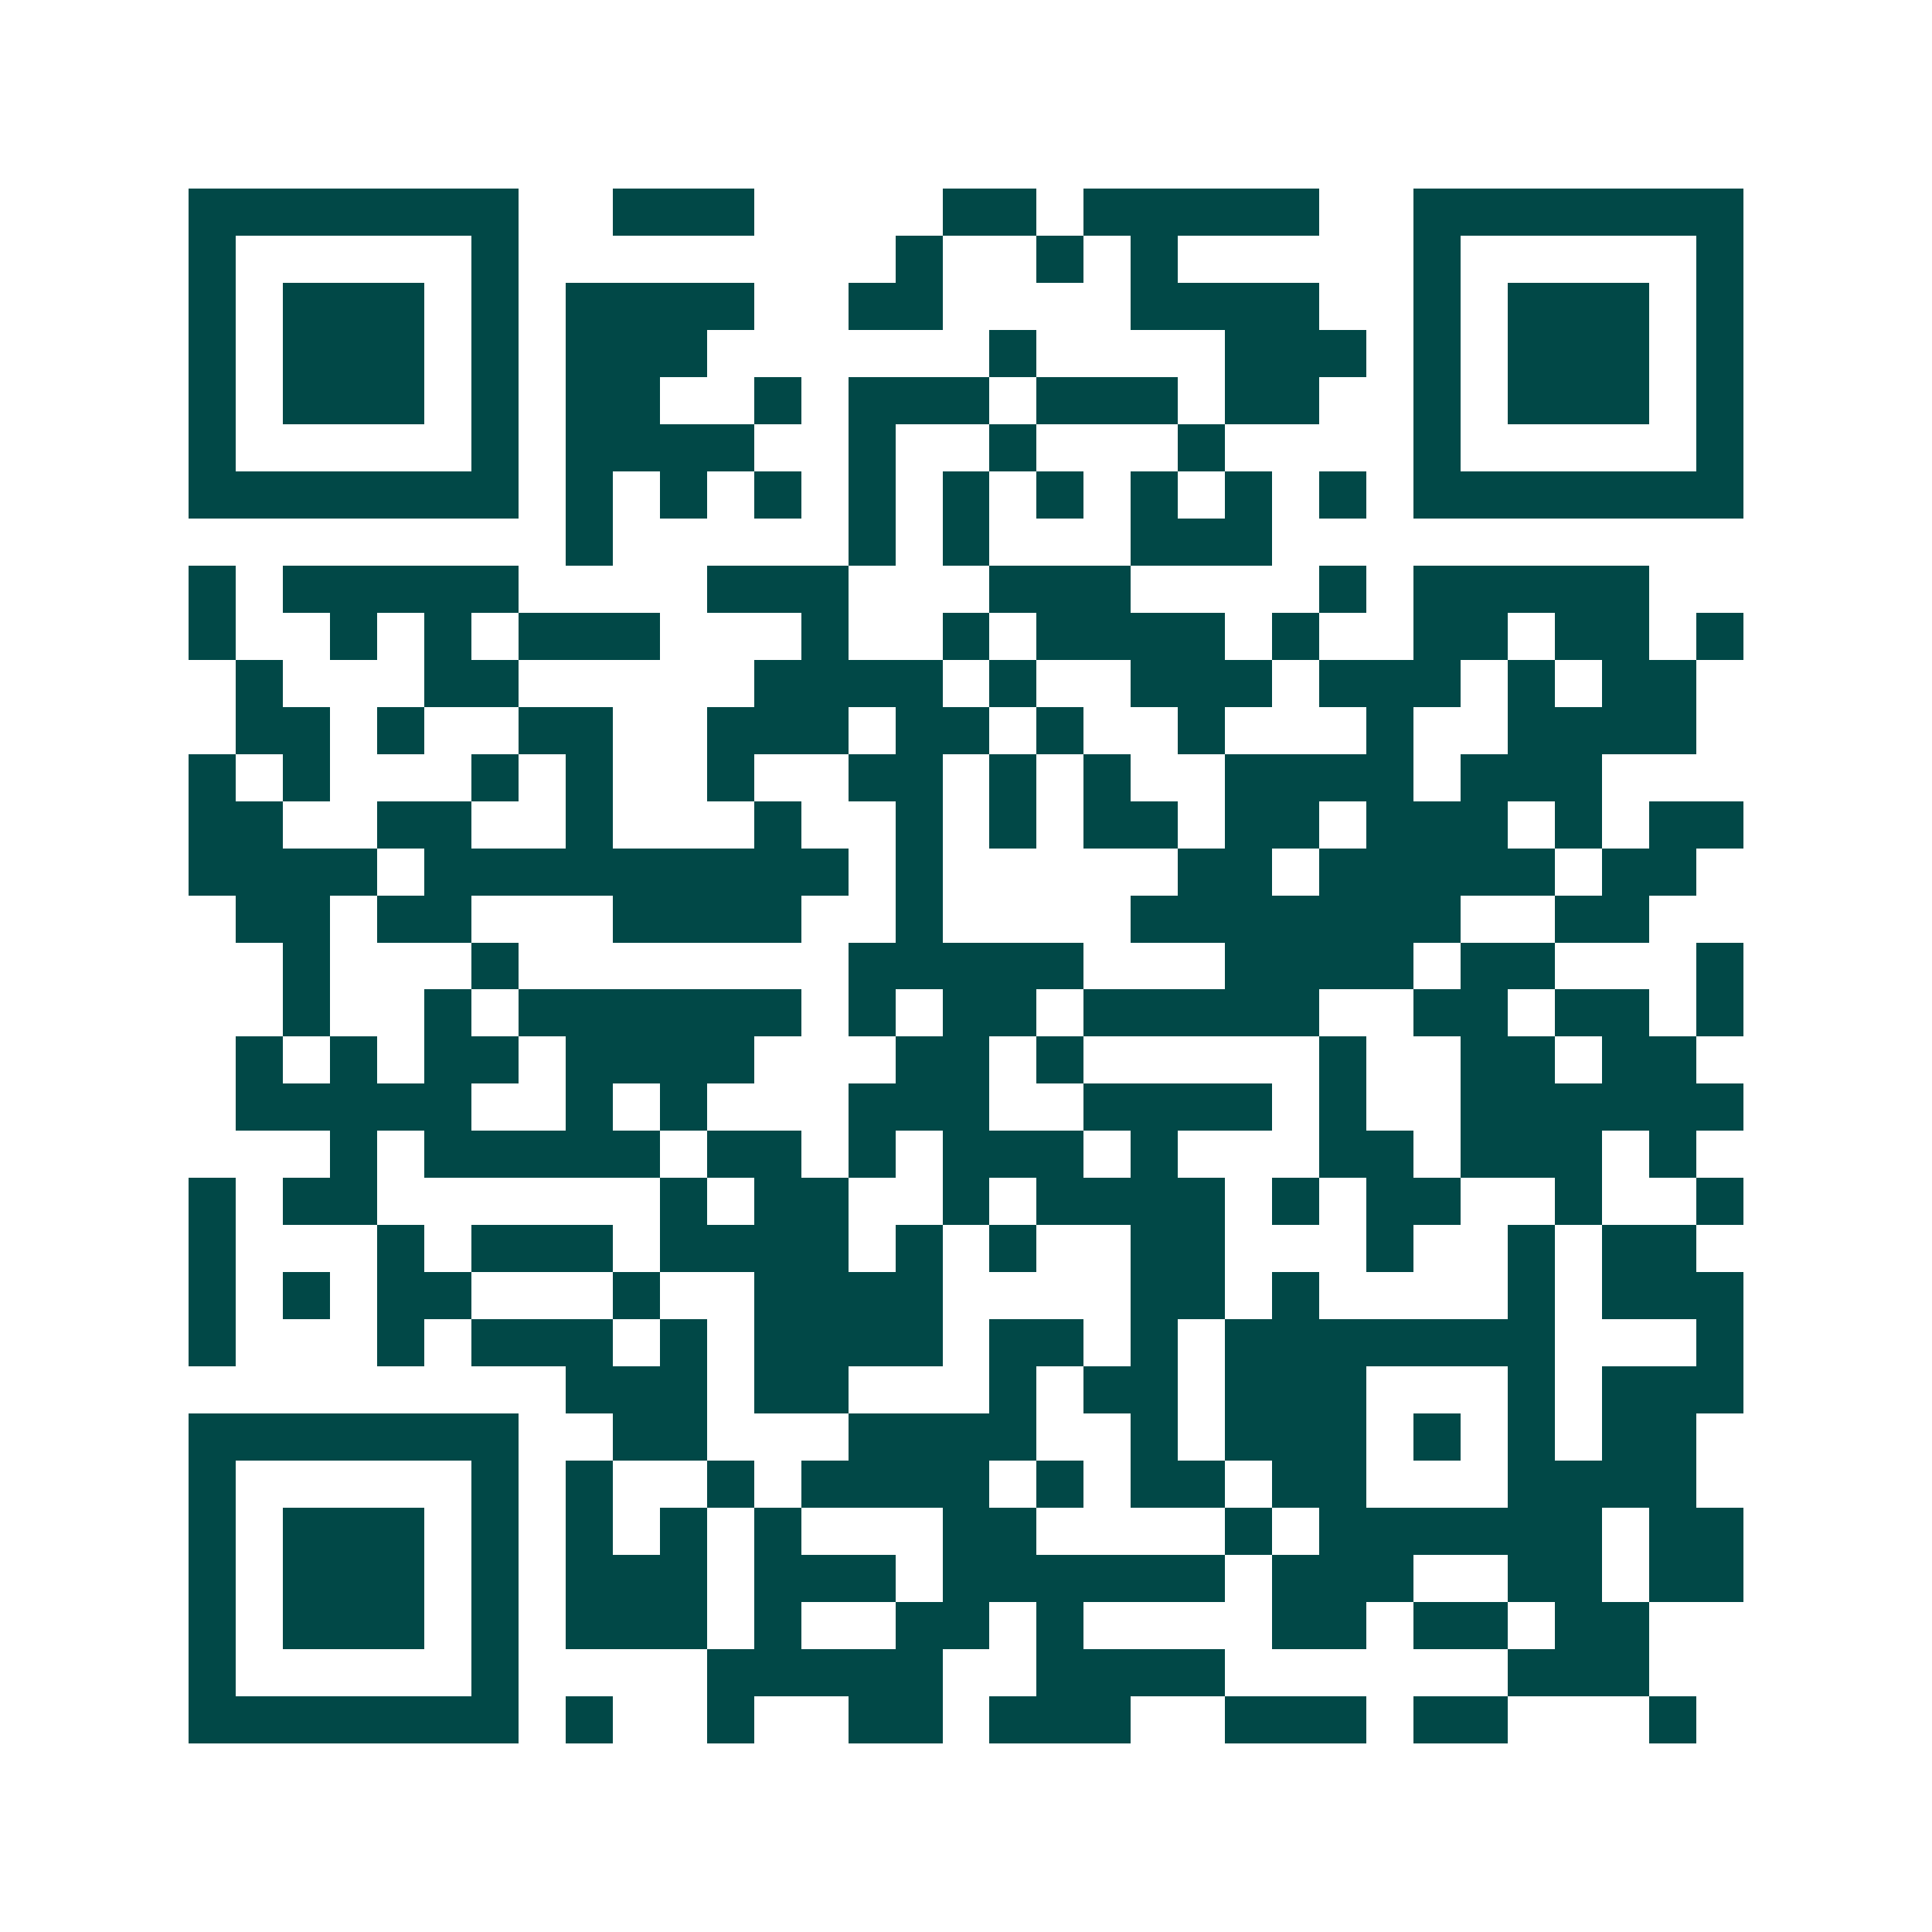 <svg xmlns="http://www.w3.org/2000/svg" width="200" height="200" viewBox="0 0 41 41" shape-rendering="crispEdges"><path fill="#ffffff" d="M0 0h41v41H0z"/><path stroke="#014847" d="M4 4.5h7m2 0h3m4 0h2m1 0h5m2 0h7M4 5.5h1m5 0h1m8 0h1m2 0h1m1 0h1m5 0h1m5 0h1M4 6.5h1m1 0h3m1 0h1m1 0h4m2 0h2m4 0h4m2 0h1m1 0h3m1 0h1M4 7.5h1m1 0h3m1 0h1m1 0h3m6 0h1m4 0h3m1 0h1m1 0h3m1 0h1M4 8.5h1m1 0h3m1 0h1m1 0h2m2 0h1m1 0h3m1 0h3m1 0h2m2 0h1m1 0h3m1 0h1M4 9.5h1m5 0h1m1 0h4m2 0h1m2 0h1m3 0h1m4 0h1m5 0h1M4 10.5h7m1 0h1m1 0h1m1 0h1m1 0h1m1 0h1m1 0h1m1 0h1m1 0h1m1 0h1m1 0h7M12 11.5h1m5 0h1m1 0h1m3 0h3M4 12.5h1m1 0h5m4 0h3m3 0h3m4 0h1m1 0h5M4 13.5h1m2 0h1m1 0h1m1 0h3m3 0h1m2 0h1m1 0h4m1 0h1m2 0h2m1 0h2m1 0h1M5 14.5h1m3 0h2m5 0h4m1 0h1m2 0h3m1 0h3m1 0h1m1 0h2M5 15.5h2m1 0h1m2 0h2m2 0h3m1 0h2m1 0h1m2 0h1m3 0h1m2 0h4M4 16.5h1m1 0h1m3 0h1m1 0h1m2 0h1m2 0h2m1 0h1m1 0h1m2 0h4m1 0h3M4 17.5h2m2 0h2m2 0h1m3 0h1m2 0h1m1 0h1m1 0h2m1 0h2m1 0h3m1 0h1m1 0h2M4 18.5h4m1 0h9m1 0h1m5 0h2m1 0h5m1 0h2M5 19.5h2m1 0h2m3 0h4m2 0h1m4 0h7m2 0h2M6 20.5h1m3 0h1m7 0h5m3 0h4m1 0h2m3 0h1M6 21.5h1m2 0h1m1 0h6m1 0h1m1 0h2m1 0h5m2 0h2m1 0h2m1 0h1M5 22.5h1m1 0h1m1 0h2m1 0h4m3 0h2m1 0h1m5 0h1m2 0h2m1 0h2M5 23.5h5m2 0h1m1 0h1m3 0h3m2 0h4m1 0h1m2 0h6M7 24.5h1m1 0h5m1 0h2m1 0h1m1 0h3m1 0h1m3 0h2m1 0h3m1 0h1M4 25.5h1m1 0h2m6 0h1m1 0h2m2 0h1m1 0h4m1 0h1m1 0h2m2 0h1m2 0h1M4 26.5h1m3 0h1m1 0h3m1 0h4m1 0h1m1 0h1m2 0h2m3 0h1m2 0h1m1 0h2M4 27.5h1m1 0h1m1 0h2m3 0h1m2 0h4m4 0h2m1 0h1m4 0h1m1 0h3M4 28.5h1m3 0h1m1 0h3m1 0h1m1 0h4m1 0h2m1 0h1m1 0h7m3 0h1M12 29.5h3m1 0h2m3 0h1m1 0h2m1 0h3m3 0h1m1 0h3M4 30.5h7m2 0h2m3 0h4m2 0h1m1 0h3m1 0h1m1 0h1m1 0h2M4 31.5h1m5 0h1m1 0h1m2 0h1m1 0h4m1 0h1m1 0h2m1 0h2m3 0h4M4 32.5h1m1 0h3m1 0h1m1 0h1m1 0h1m1 0h1m3 0h2m4 0h1m1 0h6m1 0h2M4 33.5h1m1 0h3m1 0h1m1 0h3m1 0h3m1 0h6m1 0h3m2 0h2m1 0h2M4 34.5h1m1 0h3m1 0h1m1 0h3m1 0h1m2 0h2m1 0h1m4 0h2m1 0h2m1 0h2M4 35.5h1m5 0h1m4 0h5m2 0h4m6 0h3M4 36.5h7m1 0h1m2 0h1m2 0h2m1 0h3m2 0h3m1 0h2m3 0h1"/></svg>
